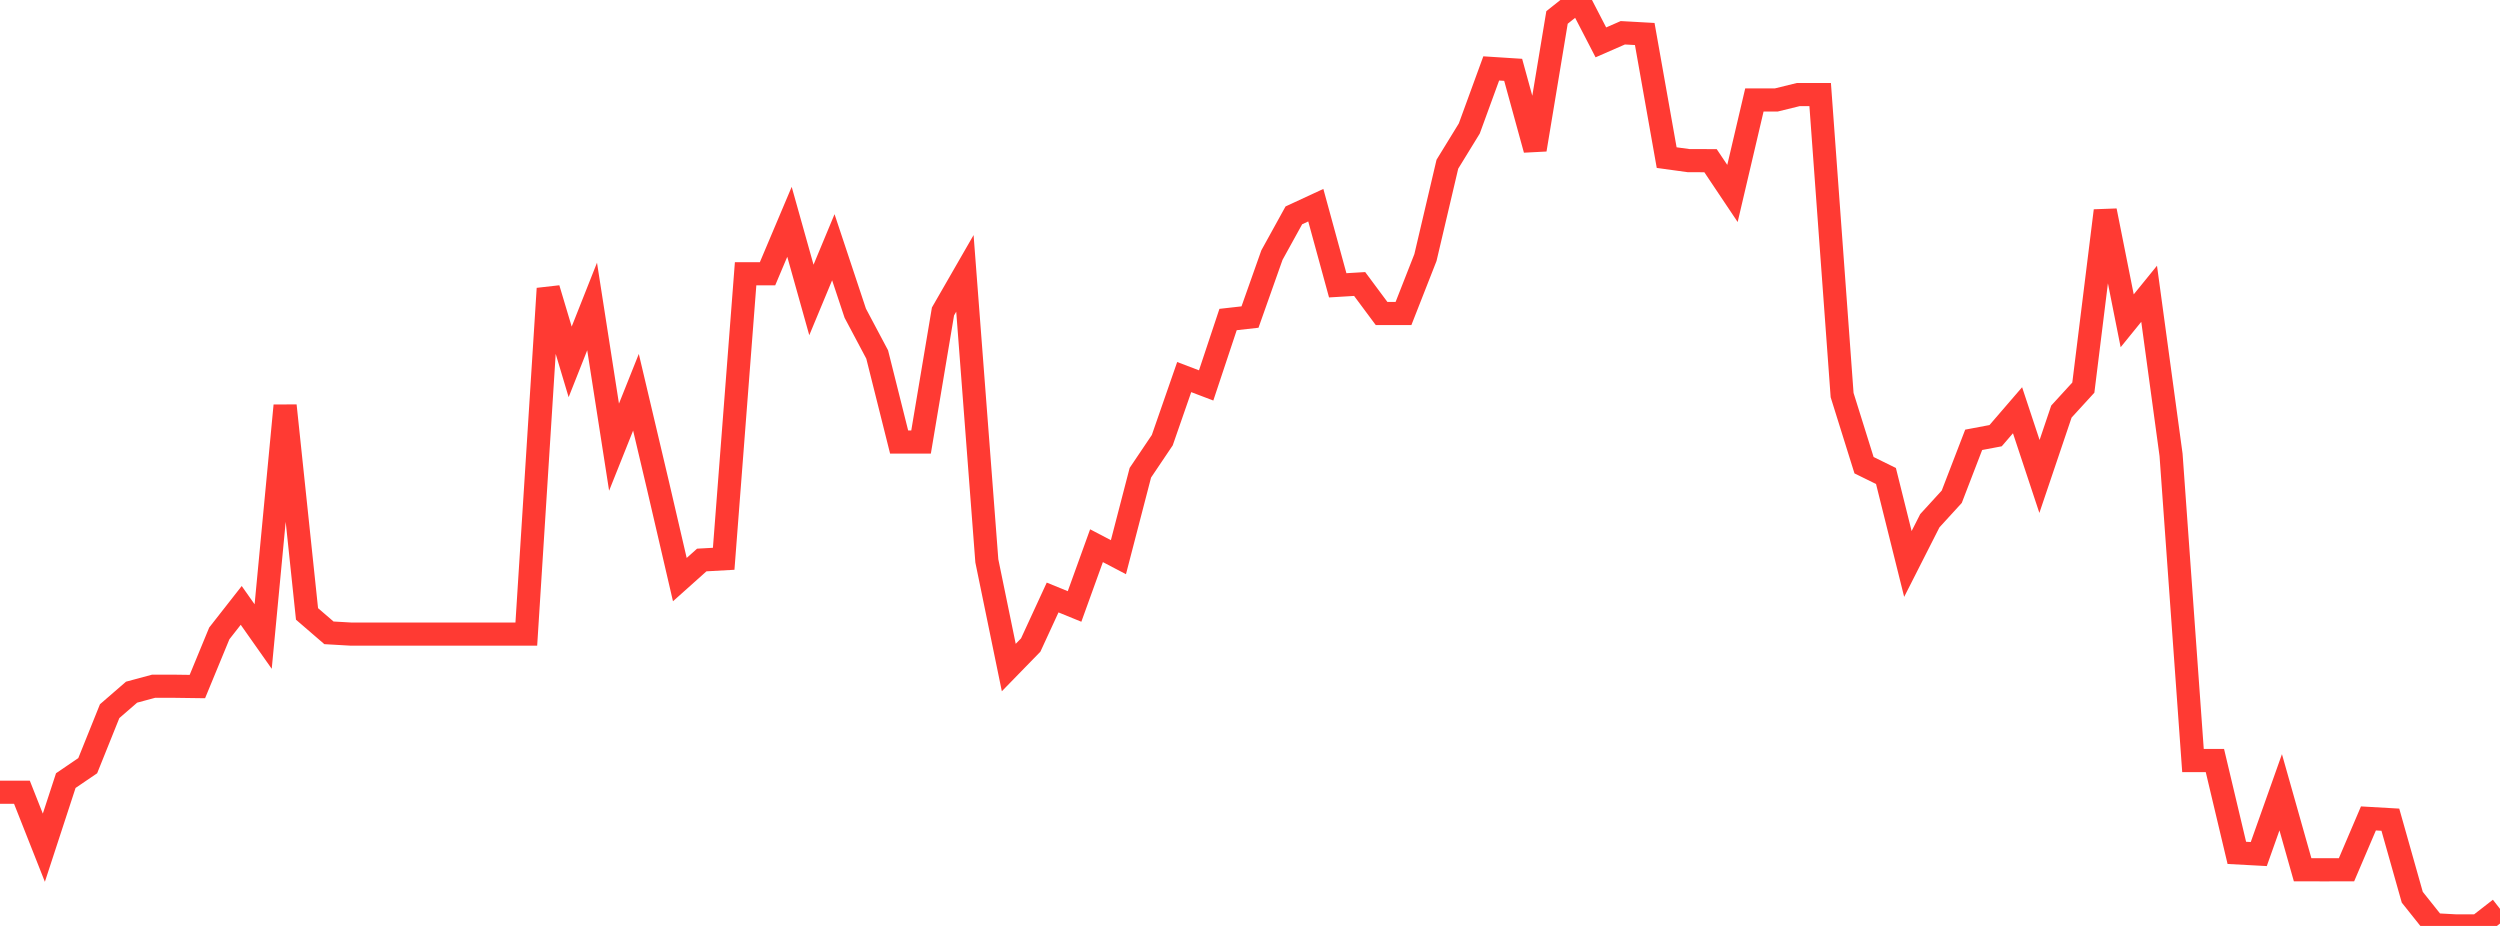 <?xml version="1.0" standalone="no"?>
<!DOCTYPE svg PUBLIC "-//W3C//DTD SVG 1.1//EN" "http://www.w3.org/Graphics/SVG/1.1/DTD/svg11.dtd">

<svg width="135" height="50" viewBox="0 0 135 50" preserveAspectRatio="none" 
  xmlns="http://www.w3.org/2000/svg"
  xmlns:xlink="http://www.w3.org/1999/xlink">


<polyline points="0.0, 42.78 1.184, 42.78 2.368, 45.776 3.553, 42.152 4.737, 41.347 5.921, 38.403 7.105, 37.377 8.289, 37.058 9.474, 37.058 10.658, 37.074 11.842, 34.203 13.026, 32.692 14.211, 34.374 15.395, 21.902 16.579, 33.152 17.763, 34.173 18.947, 34.241 20.132, 34.24 21.316, 34.24 22.5, 34.24 23.684, 34.24 24.868, 34.24 26.053, 34.24 27.237, 34.24 28.421, 34.24 29.605, 15.583 30.789, 19.542 31.974, 16.55 33.158, 24.147 34.342, 21.182 35.526, 26.197 36.711, 31.299 37.895, 30.24 39.079, 30.174 40.263, 14.783 41.447, 14.783 42.632, 11.978 43.816, 16.198 45.0, 13.351 46.184, 16.913 47.368, 19.143 48.553, 23.871 49.737, 23.871 50.921, 16.82 52.105, 14.762 53.289, 30.286 54.474, 36.048 55.658, 34.833 56.842, 32.265 58.026, 32.749 59.211, 29.468 60.395, 30.088 61.579, 25.528 62.763, 23.769 63.947, 20.362 65.132, 20.813 66.316, 17.254 67.5, 17.121 68.684, 13.776 69.868, 11.629 71.053, 11.08 72.237, 15.407 73.421, 15.336 74.605, 16.929 75.789, 16.928 76.974, 13.908 78.158, 8.868 79.342, 6.938 80.526, 3.695 81.711, 3.771 82.895, 8.08 84.079, 0.943 85.263, 0.0 86.447, 2.288 87.632, 1.77 88.816, 1.836 90.0, 8.511 91.184, 8.674 92.368, 8.677 93.553, 10.447 94.737, 5.398 95.921, 5.398 97.105, 5.107 98.289, 5.107 99.474, 21.334 100.658, 25.121 101.842, 25.703 103.026, 30.454 104.211, 28.119 105.395, 26.824 106.579, 23.75 107.763, 23.527 108.947, 22.153 110.132, 25.729 111.316, 22.225 112.5, 20.931 113.684, 11.378 114.868, 17.323 116.053, 15.863 117.237, 24.562 118.421, 41.069 119.605, 41.069 120.789, 46.055 121.974, 46.119 123.158, 42.783 124.342, 46.968 125.526, 46.969 126.711, 46.968 127.895, 44.195 129.079, 44.263 130.263, 48.451 131.447, 49.936 132.632, 50.0 133.816, 50.0 135.0, 49.079" fill="none" stroke="#ff3a33" stroke-width="1.25"/>

</svg>